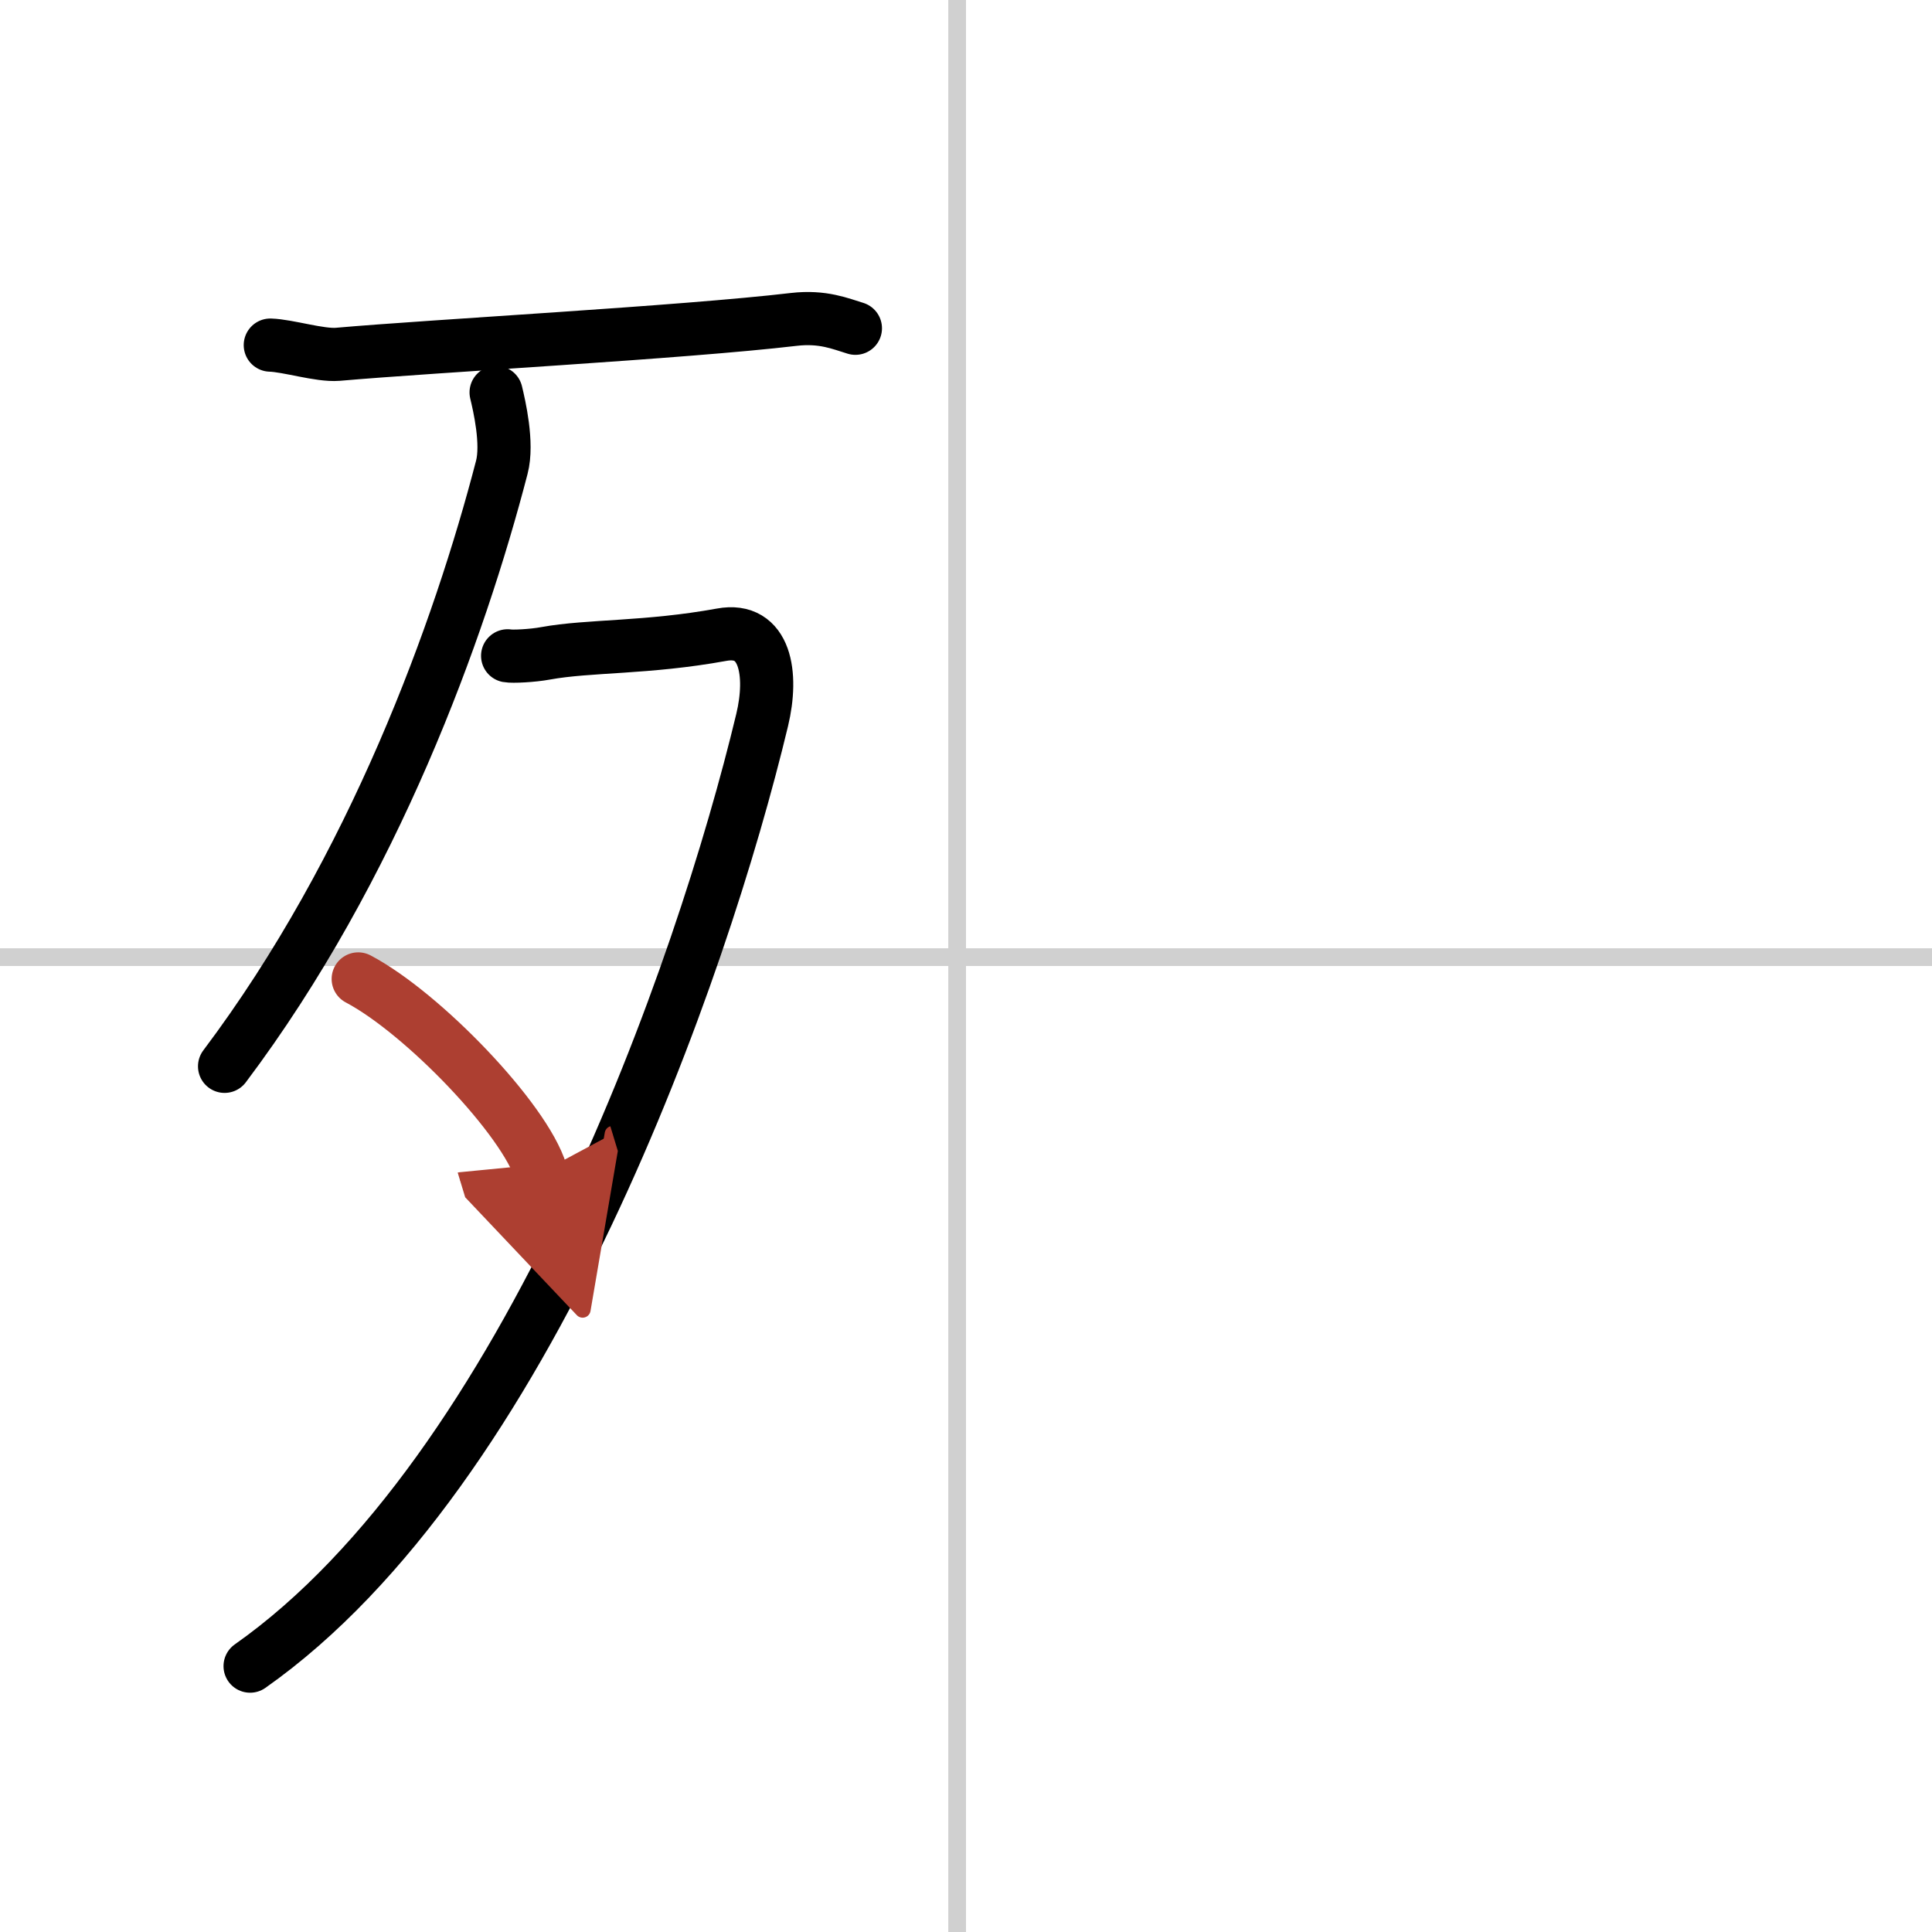 <svg width="400" height="400" viewBox="0 0 109 109" xmlns="http://www.w3.org/2000/svg"><defs><marker id="a" markerWidth="4" orient="auto" refX="1" refY="5" viewBox="0 0 10 10"><polyline points="0 0 10 5 0 10 1 5" fill="#ad3f31" stroke="#ad3f31"/></marker></defs><g fill="none" stroke="#000" stroke-linecap="round" stroke-linejoin="round" stroke-width="3"><rect width="100%" height="100%" fill="#fff" stroke="#fff"/><line x1="54" x2="54" y2="109" stroke="#d0d0d0" stroke-width="1"/><line x2="109" y1="54" y2="54" stroke="#d0d0d0" stroke-width="1"/><path d="m15.25 19.47c1 0.03 2.79 0.6 3.8 0.52 5.45-0.48 19.45-1.23 25.74-1.97 1.64-0.19 2.64 0.25 3.47 0.5"/><path d="m27.99 22.14c0.17 0.71 0.68 2.87 0.32 4.23-2.38 9.17-7.22 22.6-15.64 33.79"/><path d="M28.64,37c0.26,0.05,1.39,0,2.14-0.14c2.47-0.45,5.7-0.28,9.93-1.05c2.49-0.46,2.91,2.23,2.29,4.81C39.61,54.76,29.75,83,14.11,94"/><path d="m20.21 55.23c3.64 1.92 9.4 7.91 10.31 10.91" marker-end="url(#a)" stroke="#ad3f31"/></g></svg>
